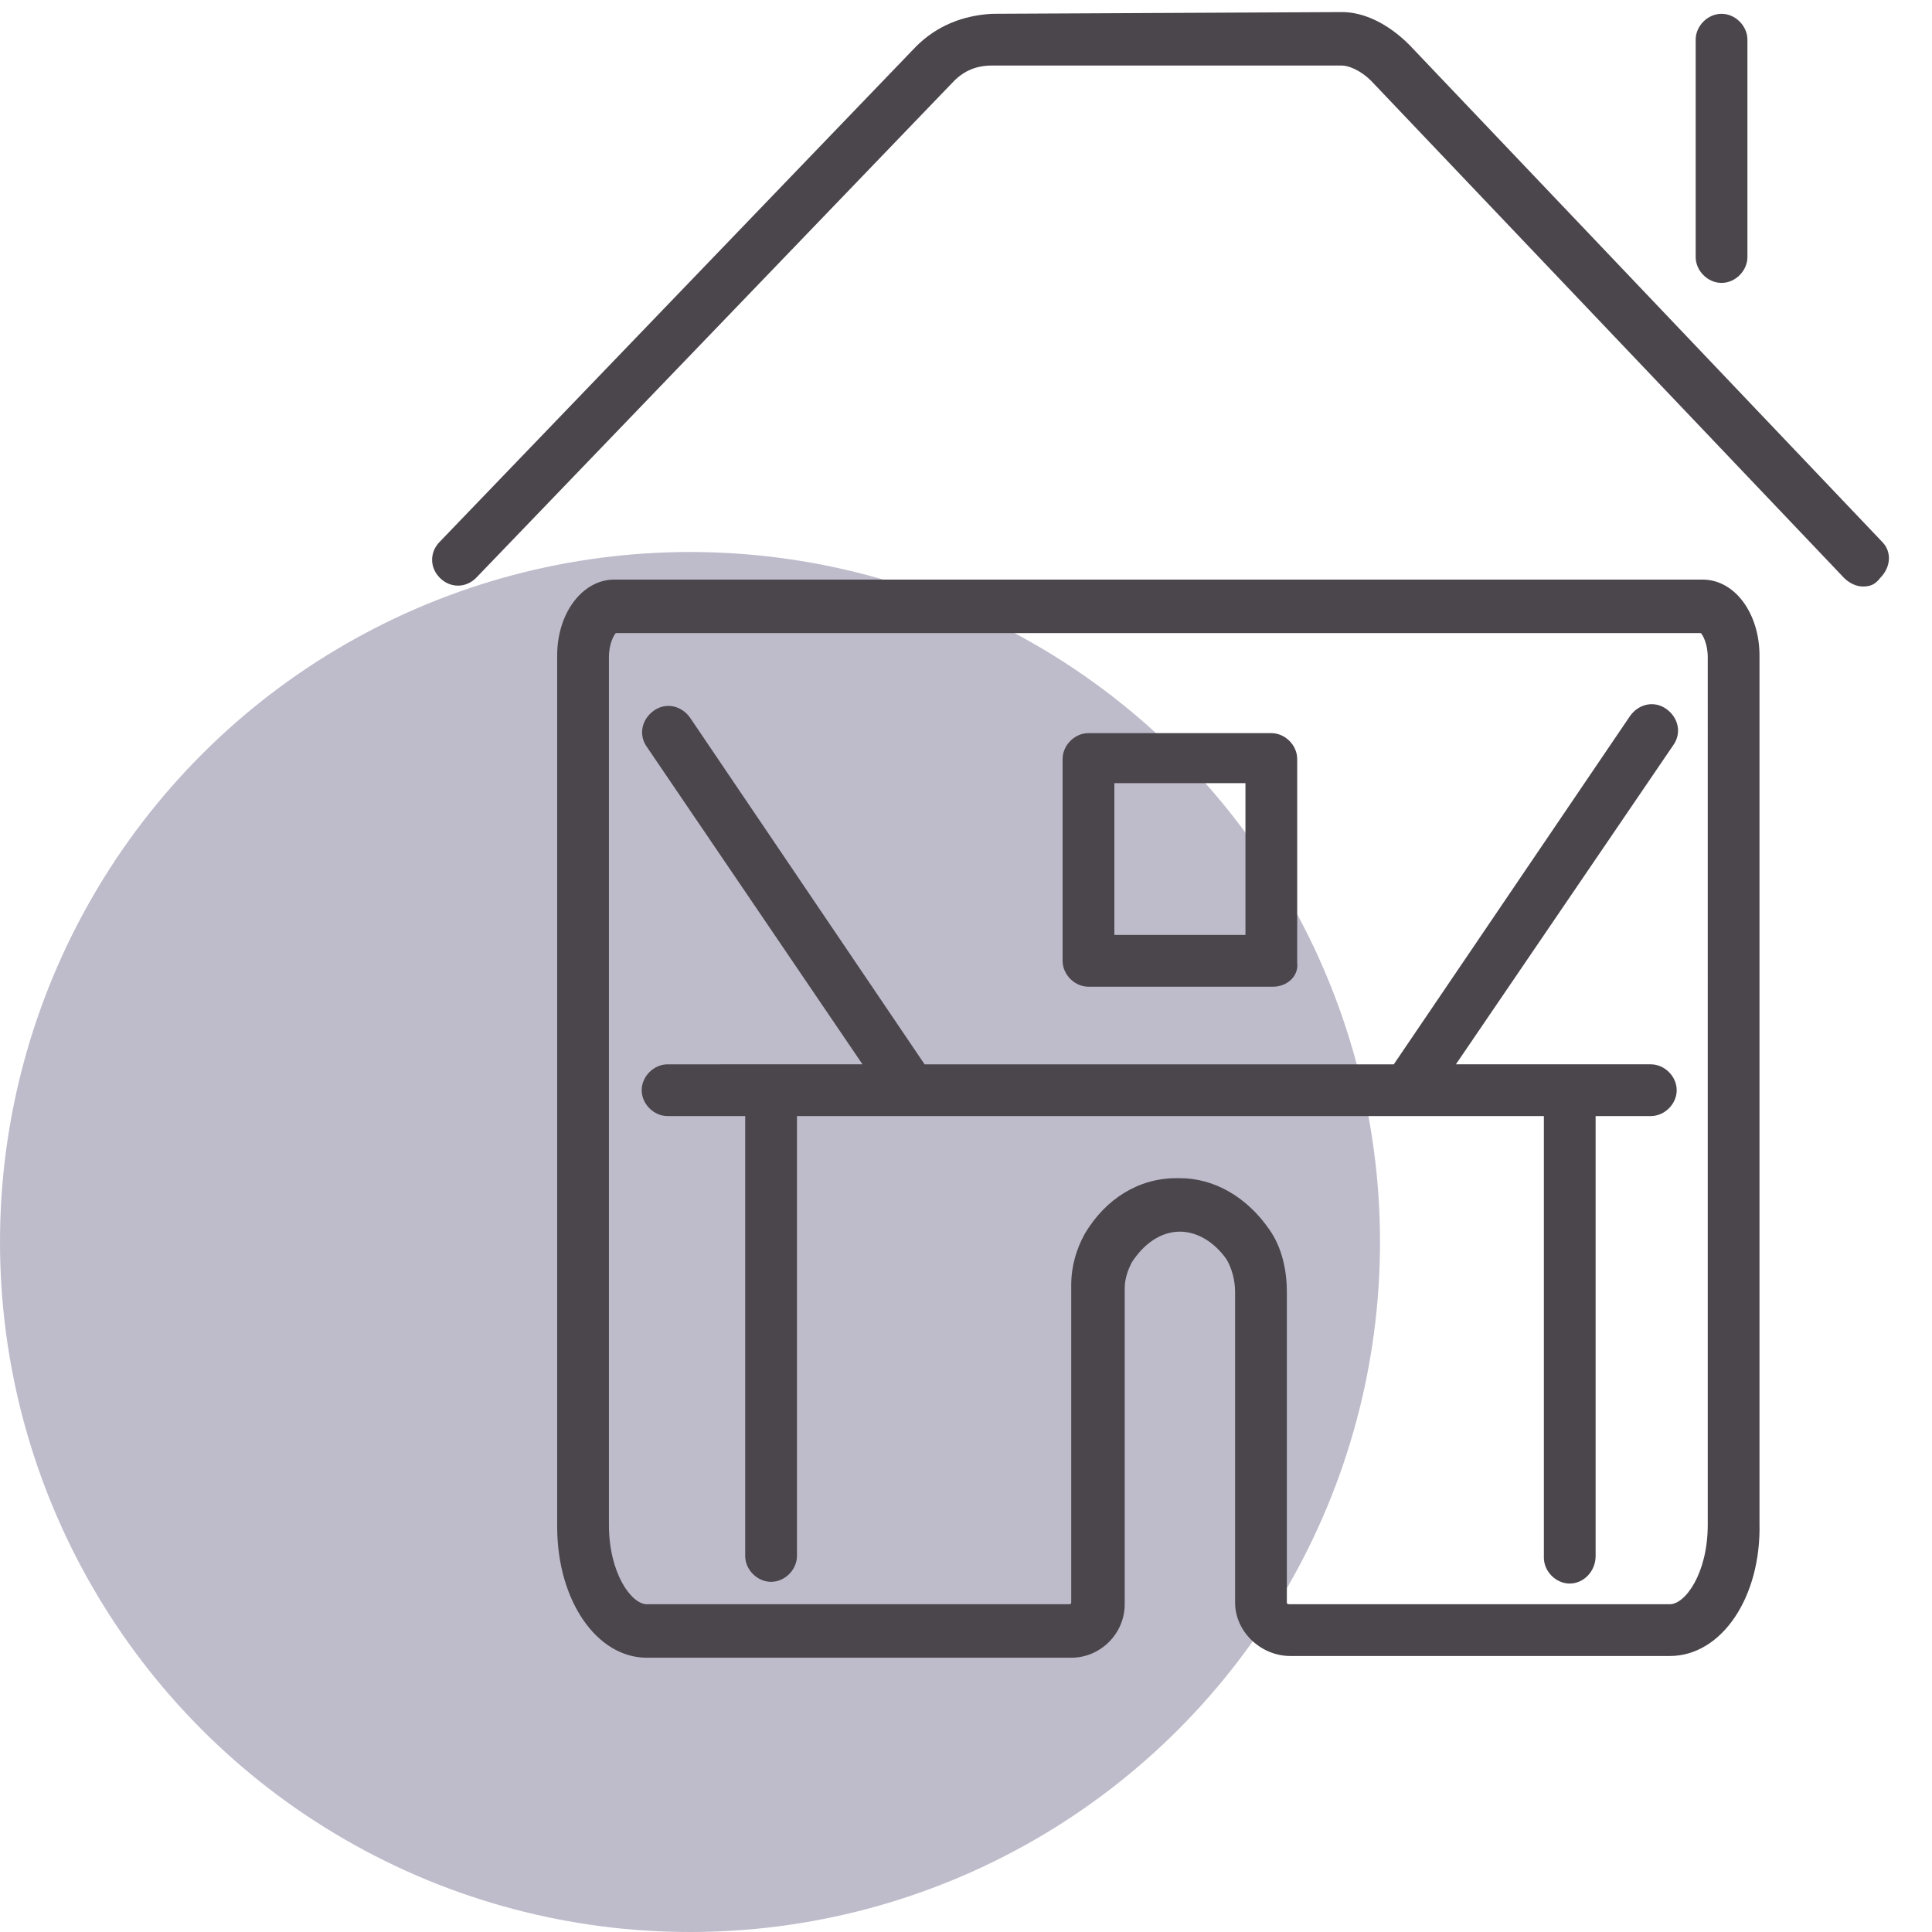 <?xml version="1.0" encoding="utf-8"?>
<!-- Generator: Adobe Illustrator 22.1.0, SVG Export Plug-In . SVG Version: 6.00 Build 0)  -->
<svg version="1.1" id="Layer_1" xmlns="http://www.w3.org/2000/svg" xmlns:xlink="http://www.w3.org/1999/xlink" x="0px" y="0px"
	 viewBox="0 0 112 112" style="enable-background:new 0 0 112 112;" xml:space="preserve">
<style type="text/css">
	.st0{fill:#BEBBCB;}
	.st1{fill:#4B454C;}
</style>
<circle id="icon-bg" class="st0" cx="40" cy="72" r="40"/>
<path id="icon" class="st1" d="M96.8,96h-22c-1.7,0-3.2-1.4-3.2-3.1v-18c0-0.7-0.2-1.4-0.5-1.9c-0.7-1-1.7-1.6-2.7-1.6l0,0
	c-1.1,0-2.1,0.7-2.8,1.8c-0.2,0.4-0.4,0.9-0.4,1.5V93c0,1.7-1.4,3.1-3.1,3.1H37.5c-2.9,0-5.2-3.3-5.2-7.6V38c0-2.5,1.5-4.4,3.3-4.4
	h63.1c1.9,0,3.3,2,3.3,4.4v50.3C102.1,92.6,99.8,96,96.8,96z M68.4,68.3c2,0,3.9,1.1,5.2,3c0.7,1,1,2.3,1,3.6v18
	c0,0.1,0.1,0.1,0.2,0.1h22c0.9,0,2.2-1.8,2.2-4.6V38.1c0-0.8-0.3-1.3-0.4-1.4H35.7c-0.1,0.1-0.4,0.6-0.4,1.4v50.3
	c0,2.8,1.3,4.6,2.2,4.6H62c0.1,0,0.1-0.1,0.1-0.1V74.5c0-1.1,0.3-2.1,0.8-3c1.2-2,3.1-3.2,5.3-3.2C68.3,68.3,68.4,68.3,68.4,68.3z
	 M91,91.8c-0.8,0-1.5-0.7-1.5-1.5V64.7H52.8l0,0h-6.6v25.5c0,0.8-0.7,1.5-1.5,1.5s-1.5-0.7-1.5-1.5V64.7h-4.5
	c-0.8,0-1.5-0.7-1.5-1.5c0-0.8,0.7-1.5,1.5-1.5H50L37.5,43.3c-0.5-0.7-0.3-1.6,0.4-2.1s1.6-0.3,2.1,0.4l13.6,20.1h27.2l13.7-20.2
	c0.5-0.7,1.4-0.9,2.1-0.4s0.9,1.4,0.4,2.1L84.4,61.7h11.3c0.8,0,1.5,0.7,1.5,1.5s-0.7,1.5-1.5,1.5h-3.2v25.5
	C92.5,91.1,91.8,91.8,91,91.8z M73.8,57.2H63.1c-0.8,0-1.5-0.7-1.5-1.5V44c0-0.8,0.7-1.5,1.5-1.5h10.6c0.8,0,1.5,0.7,1.5,1.5v11.8
	C75.3,56.6,74.6,57.2,73.8,57.2z M64.6,54.2h7.6v-8.8h-7.6V54.2z M108,34c-0.4,0-0.8-0.2-1.1-0.5L79.5,4.7c-0.7-0.7-1.4-0.9-1.7-0.9
	l0,0l-20.3,0c-0.9,0-1.6,0.3-2.2,0.9L27.6,33.5c-0.6,0.6-1.5,0.6-2.1,0s-0.6-1.5,0-2.1L53.1,2.7c1.2-1.2,2.7-1.8,4.4-1.9l20.3-0.1
	l0,0c1.3,0,2.7,0.7,3.9,1.9l27.4,28.8c0.6,0.6,0.5,1.5-0.1,2.1C108.7,33.9,108.4,34,108,34z M99.8,16.4c-0.8,0-1.5-0.7-1.5-1.5V2.3
	c0-0.8,0.7-1.5,1.5-1.5s1.5,0.7,1.5,1.5v12.6C101.3,15.7,100.6,16.4,99.8,16.4z"/>
</svg>
